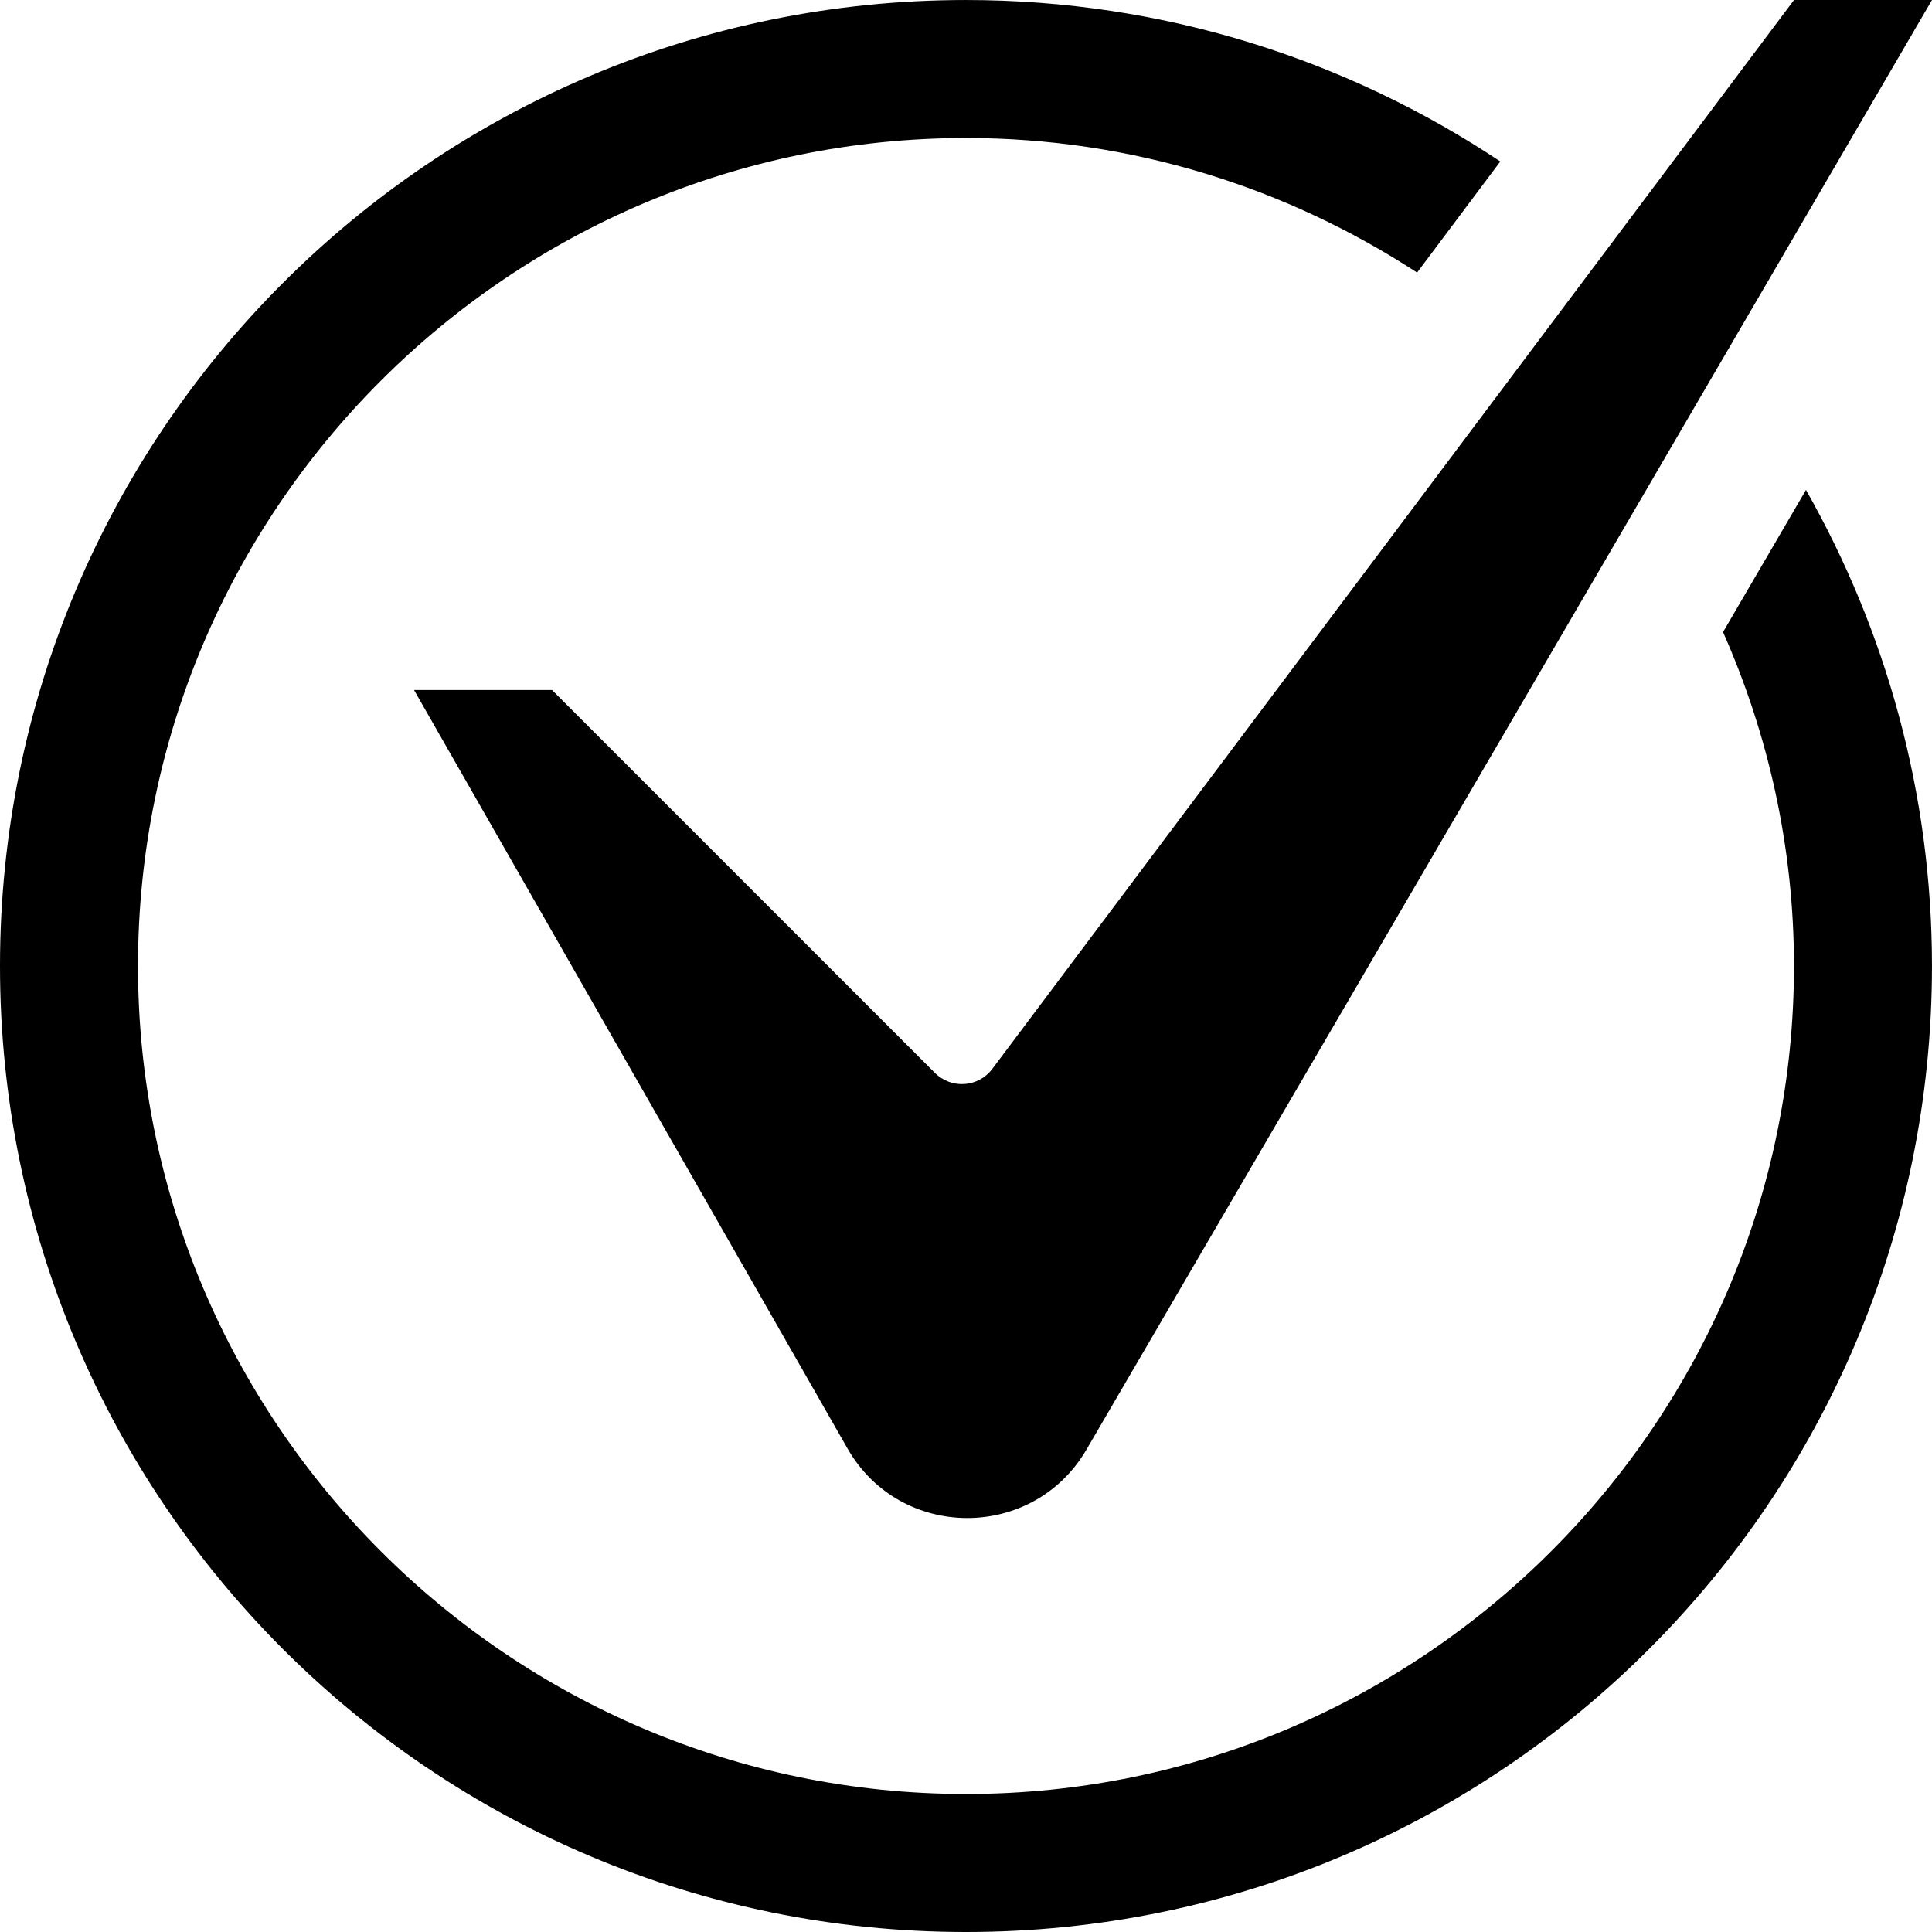 <svg fill="#000000" xmlns="http://www.w3.org/2000/svg" data-name="Layer 1" viewBox="0 0 1024 1024" x="0px" y="0px"><title>icon</title><path fill="#000000" d="M1024 0L575.86 768.287c-28.378 48.64-98.741 48.347-126.681-0.585L219.44 365.711h73.141l202.895 202.897c8.778 8.777 23.114 7.753 30.501-2.122L950.858 0H1024zM913.248 335c23.991 54.198 37.595 114.029 37.595 177.005 0 241.955-196.824 438.854-438.851 438.854-241.953 0-438.851-196.899-438.851-438.854 0-242.029 196.898-438.855 438.851-438.855 88.208 0 170.201 26.405 239.101 71.314l44.104-58.88C714.083 31.605 616.806 0.008 511.993 0.008 229.225 0.007 0 229.235 0 512.003 0 794.771 229.226 1024 511.993 1024s511.993-229.229 511.993-511.996c0-91.867-24.503-177.809-66.779-252.341l-43.958 75.336z"></path></svg>